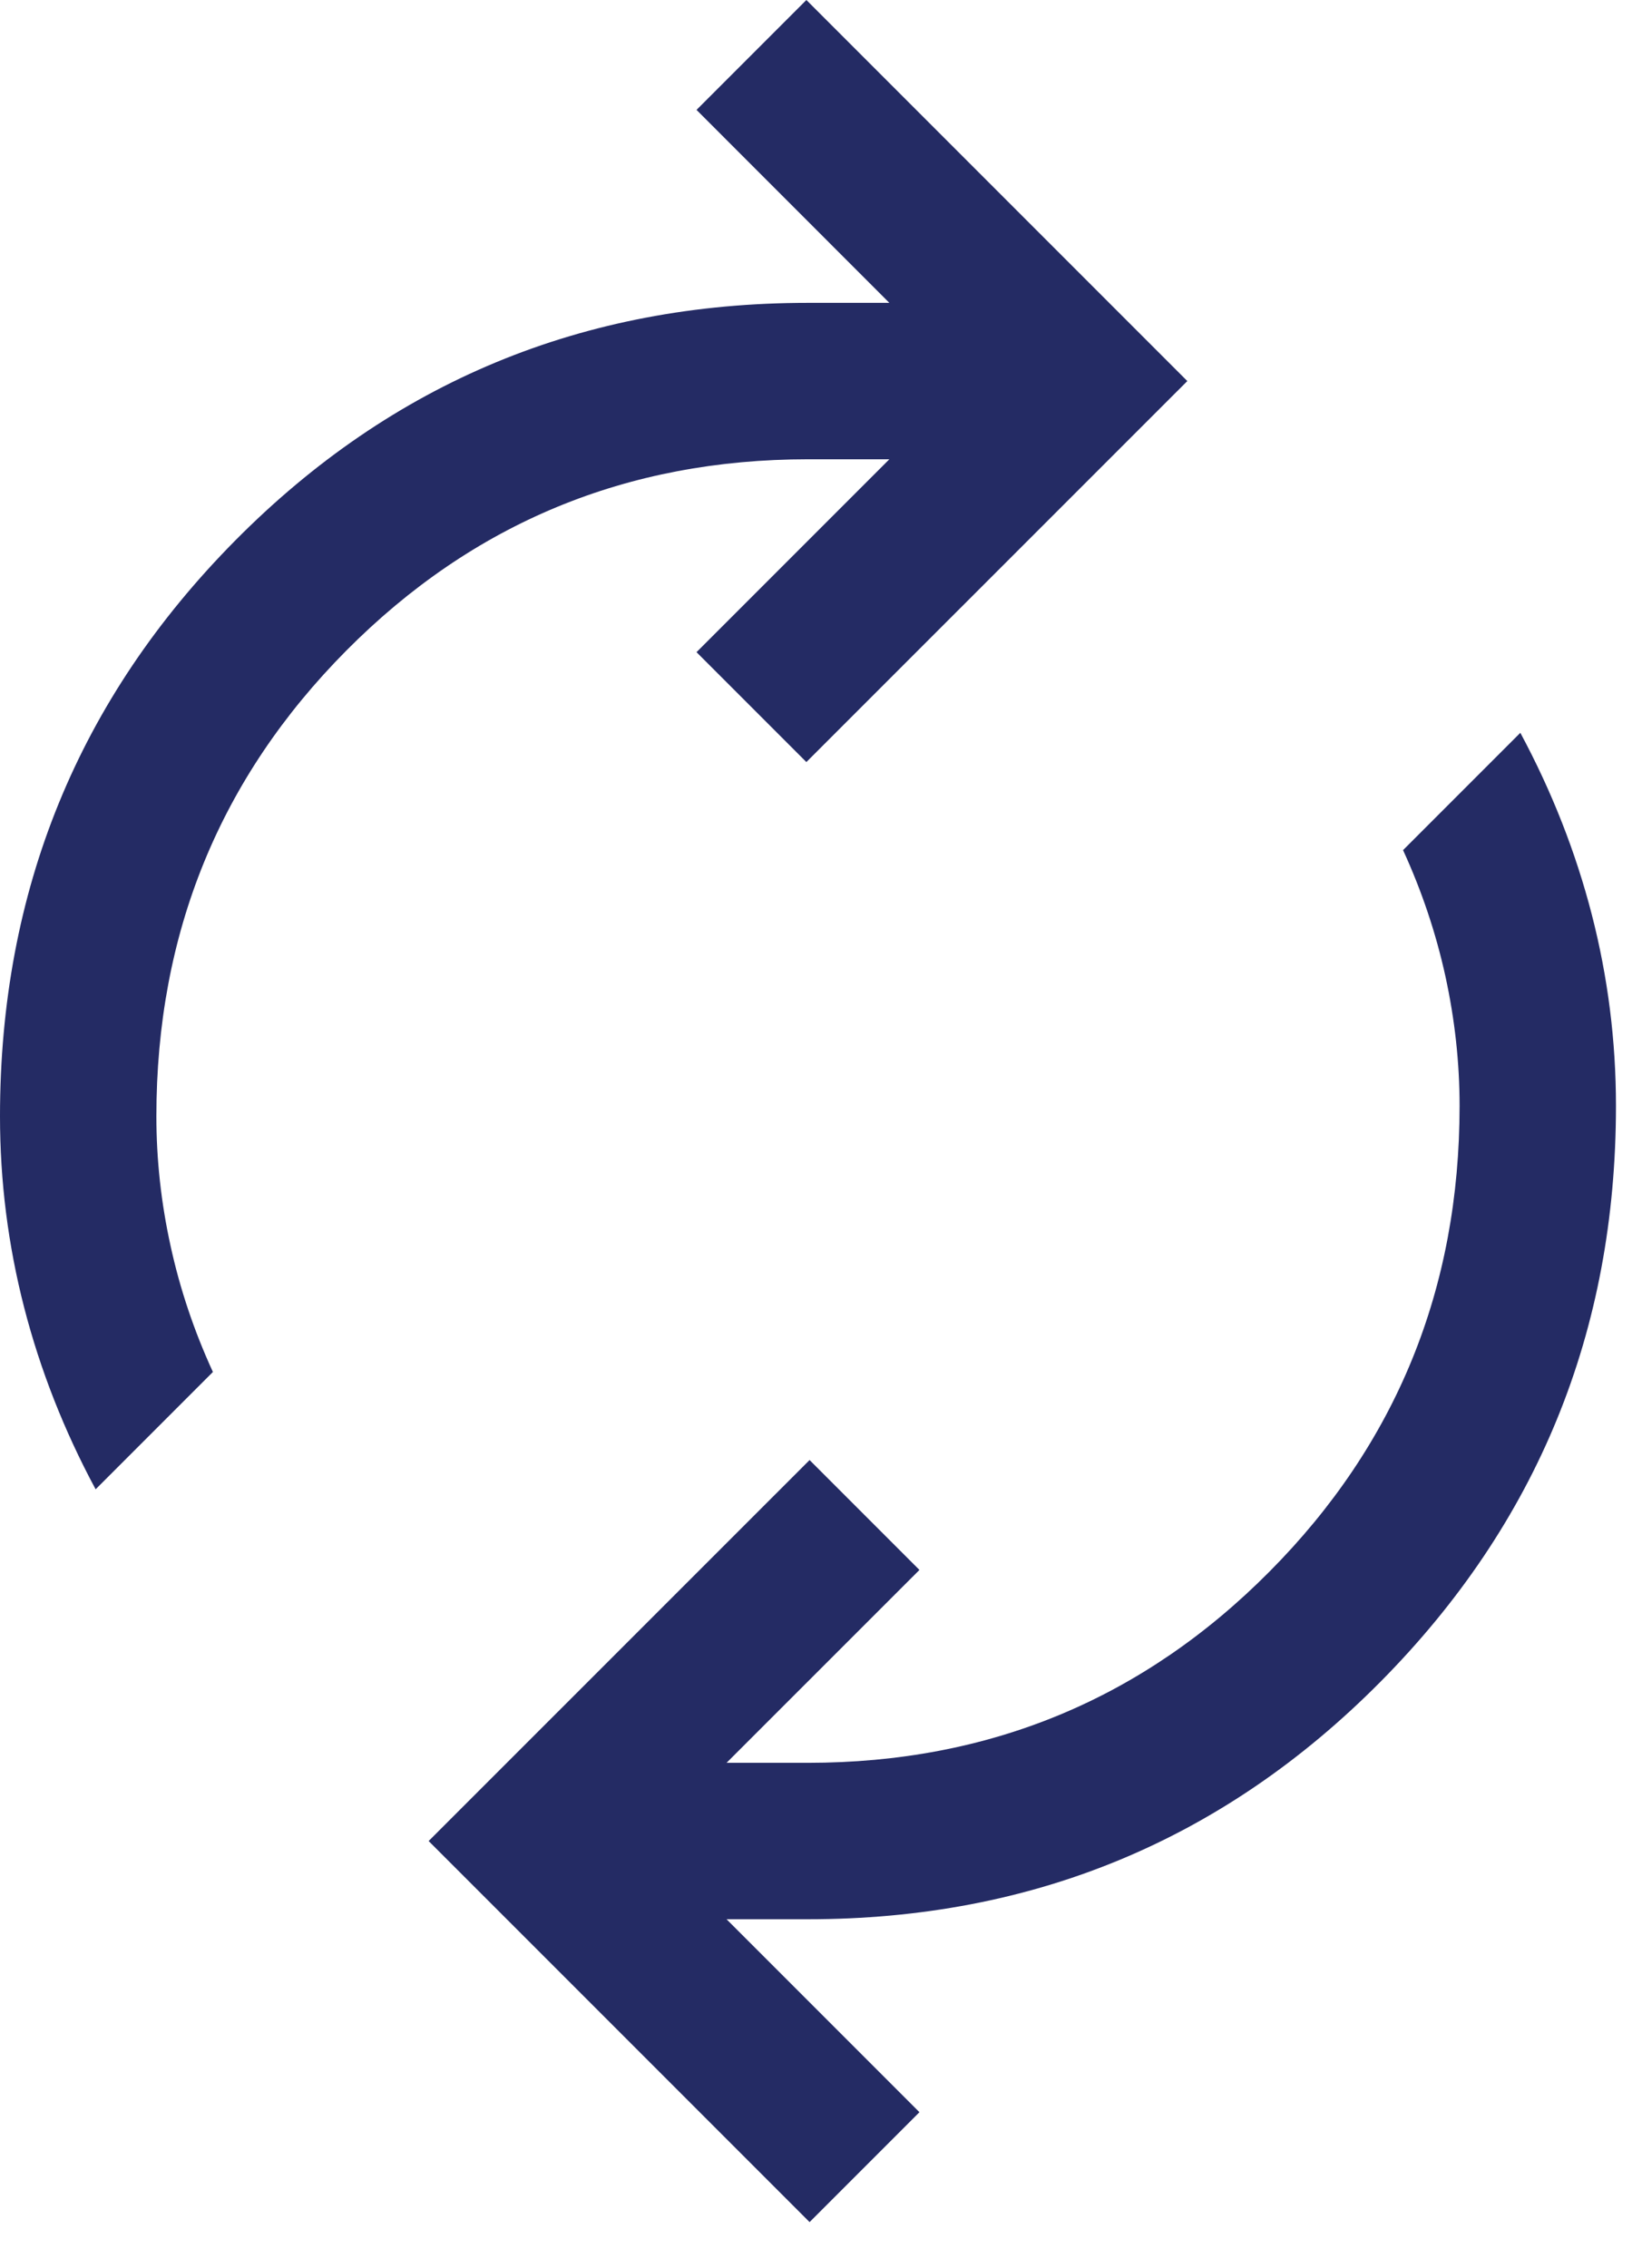 <svg width="21" height="29" viewBox="0 0 21 29" fill="none" xmlns="http://www.w3.org/2000/svg">
<path d="M1.223 19.041C0.82 18.291 0.515 17.516 0.309 16.717C0.103 15.917 0 15.102 0 14.272C0 11.388 1.003 8.934 3.01 6.909C5.017 4.884 7.458 3.872 10.333 3.872H11.374L8.908 1.405L10.313 0L15.185 4.872L10.313 9.743L8.908 8.338L11.374 5.872H10.333C8.017 5.872 6.049 6.687 4.429 8.318C2.81 9.949 2 11.933 2 14.272C2 14.824 2.06 15.376 2.181 15.927C2.301 16.478 2.482 17.016 2.723 17.541L1.223 19.041ZM10.354 28.41L5.482 23.538L10.354 18.667L11.759 20.072L9.292 22.538H10.333C12.65 22.538 14.618 21.723 16.237 20.092C17.857 18.461 18.667 16.477 18.667 14.138C18.667 13.586 18.606 13.034 18.486 12.483C18.365 11.932 18.185 11.394 17.944 10.869L19.444 9.369C19.847 10.119 20.152 10.894 20.358 11.693C20.564 12.493 20.667 13.308 20.667 14.138C20.667 17.022 19.663 19.476 17.656 21.501C15.649 23.526 13.208 24.538 10.333 24.538H9.292L11.759 27.005L10.354 28.41Z" fill="#242B64"/>
</svg>
